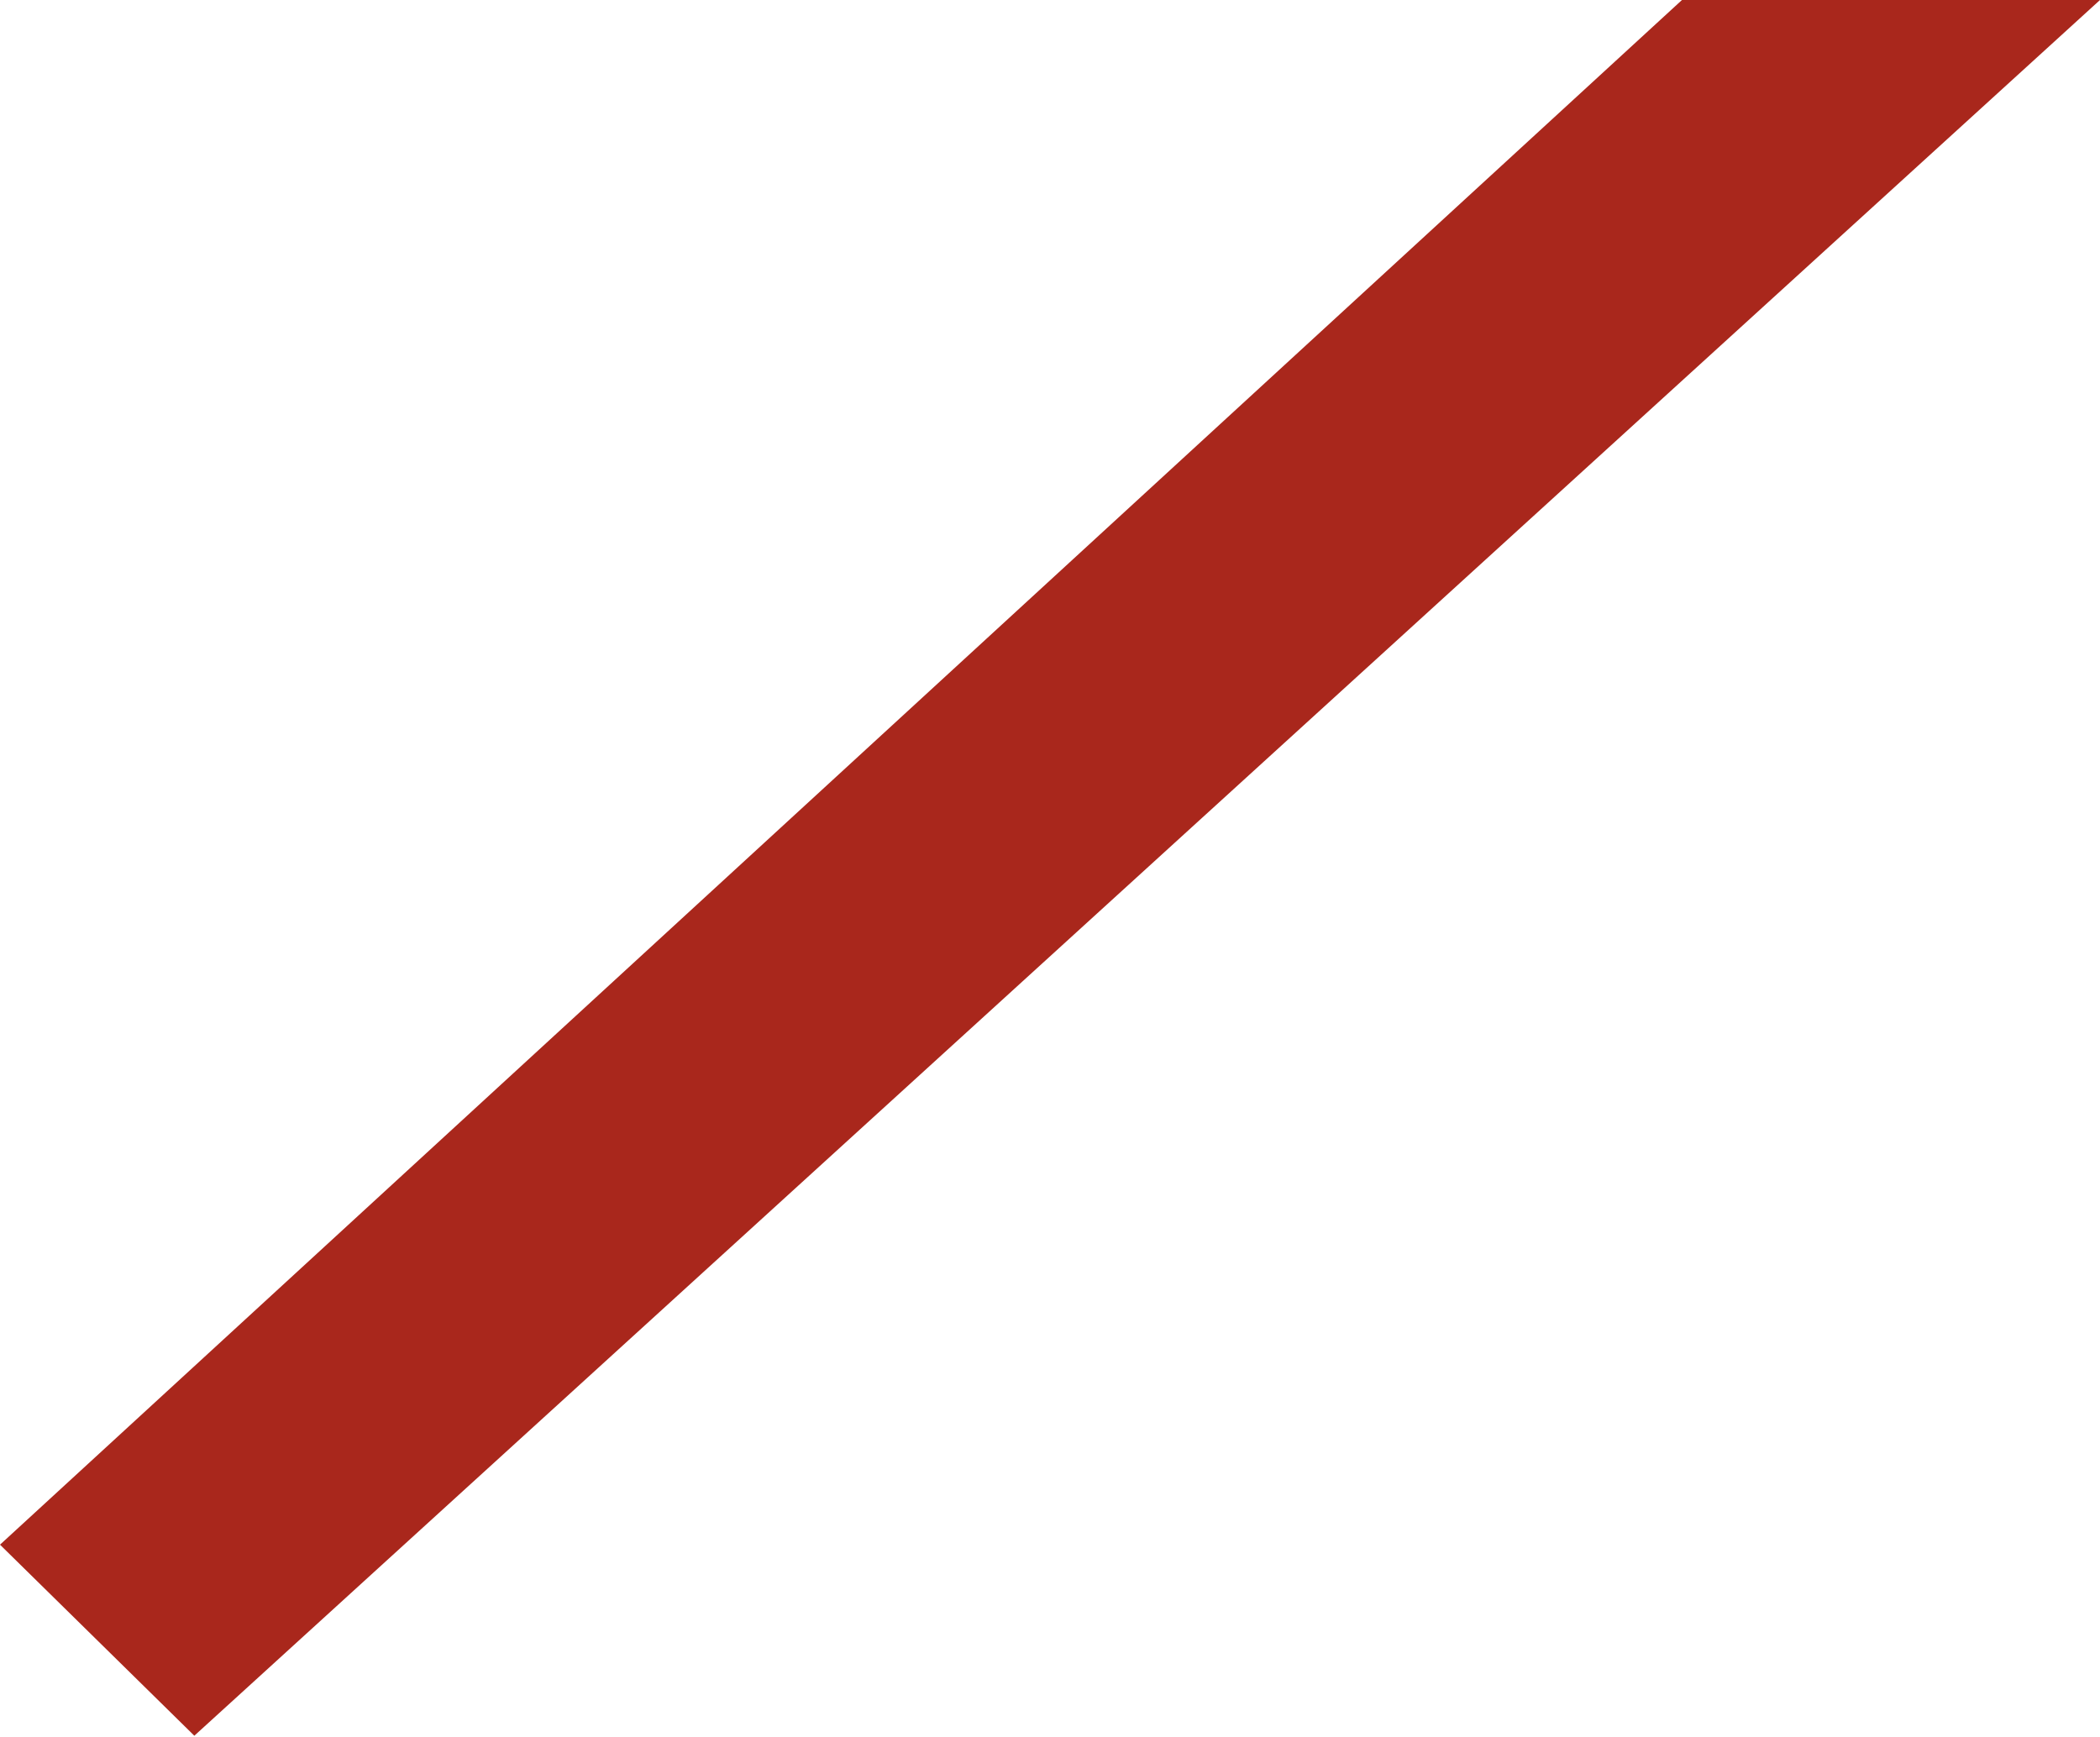 <?xml version="1.0" encoding="UTF-8"?> <svg xmlns="http://www.w3.org/2000/svg" width="643" height="532" viewBox="0 0 643 532" fill="none"> <path d="M515 0L0 473L59.5 531.5L643 0H515Z" fill="#A9271C"></path> </svg> 